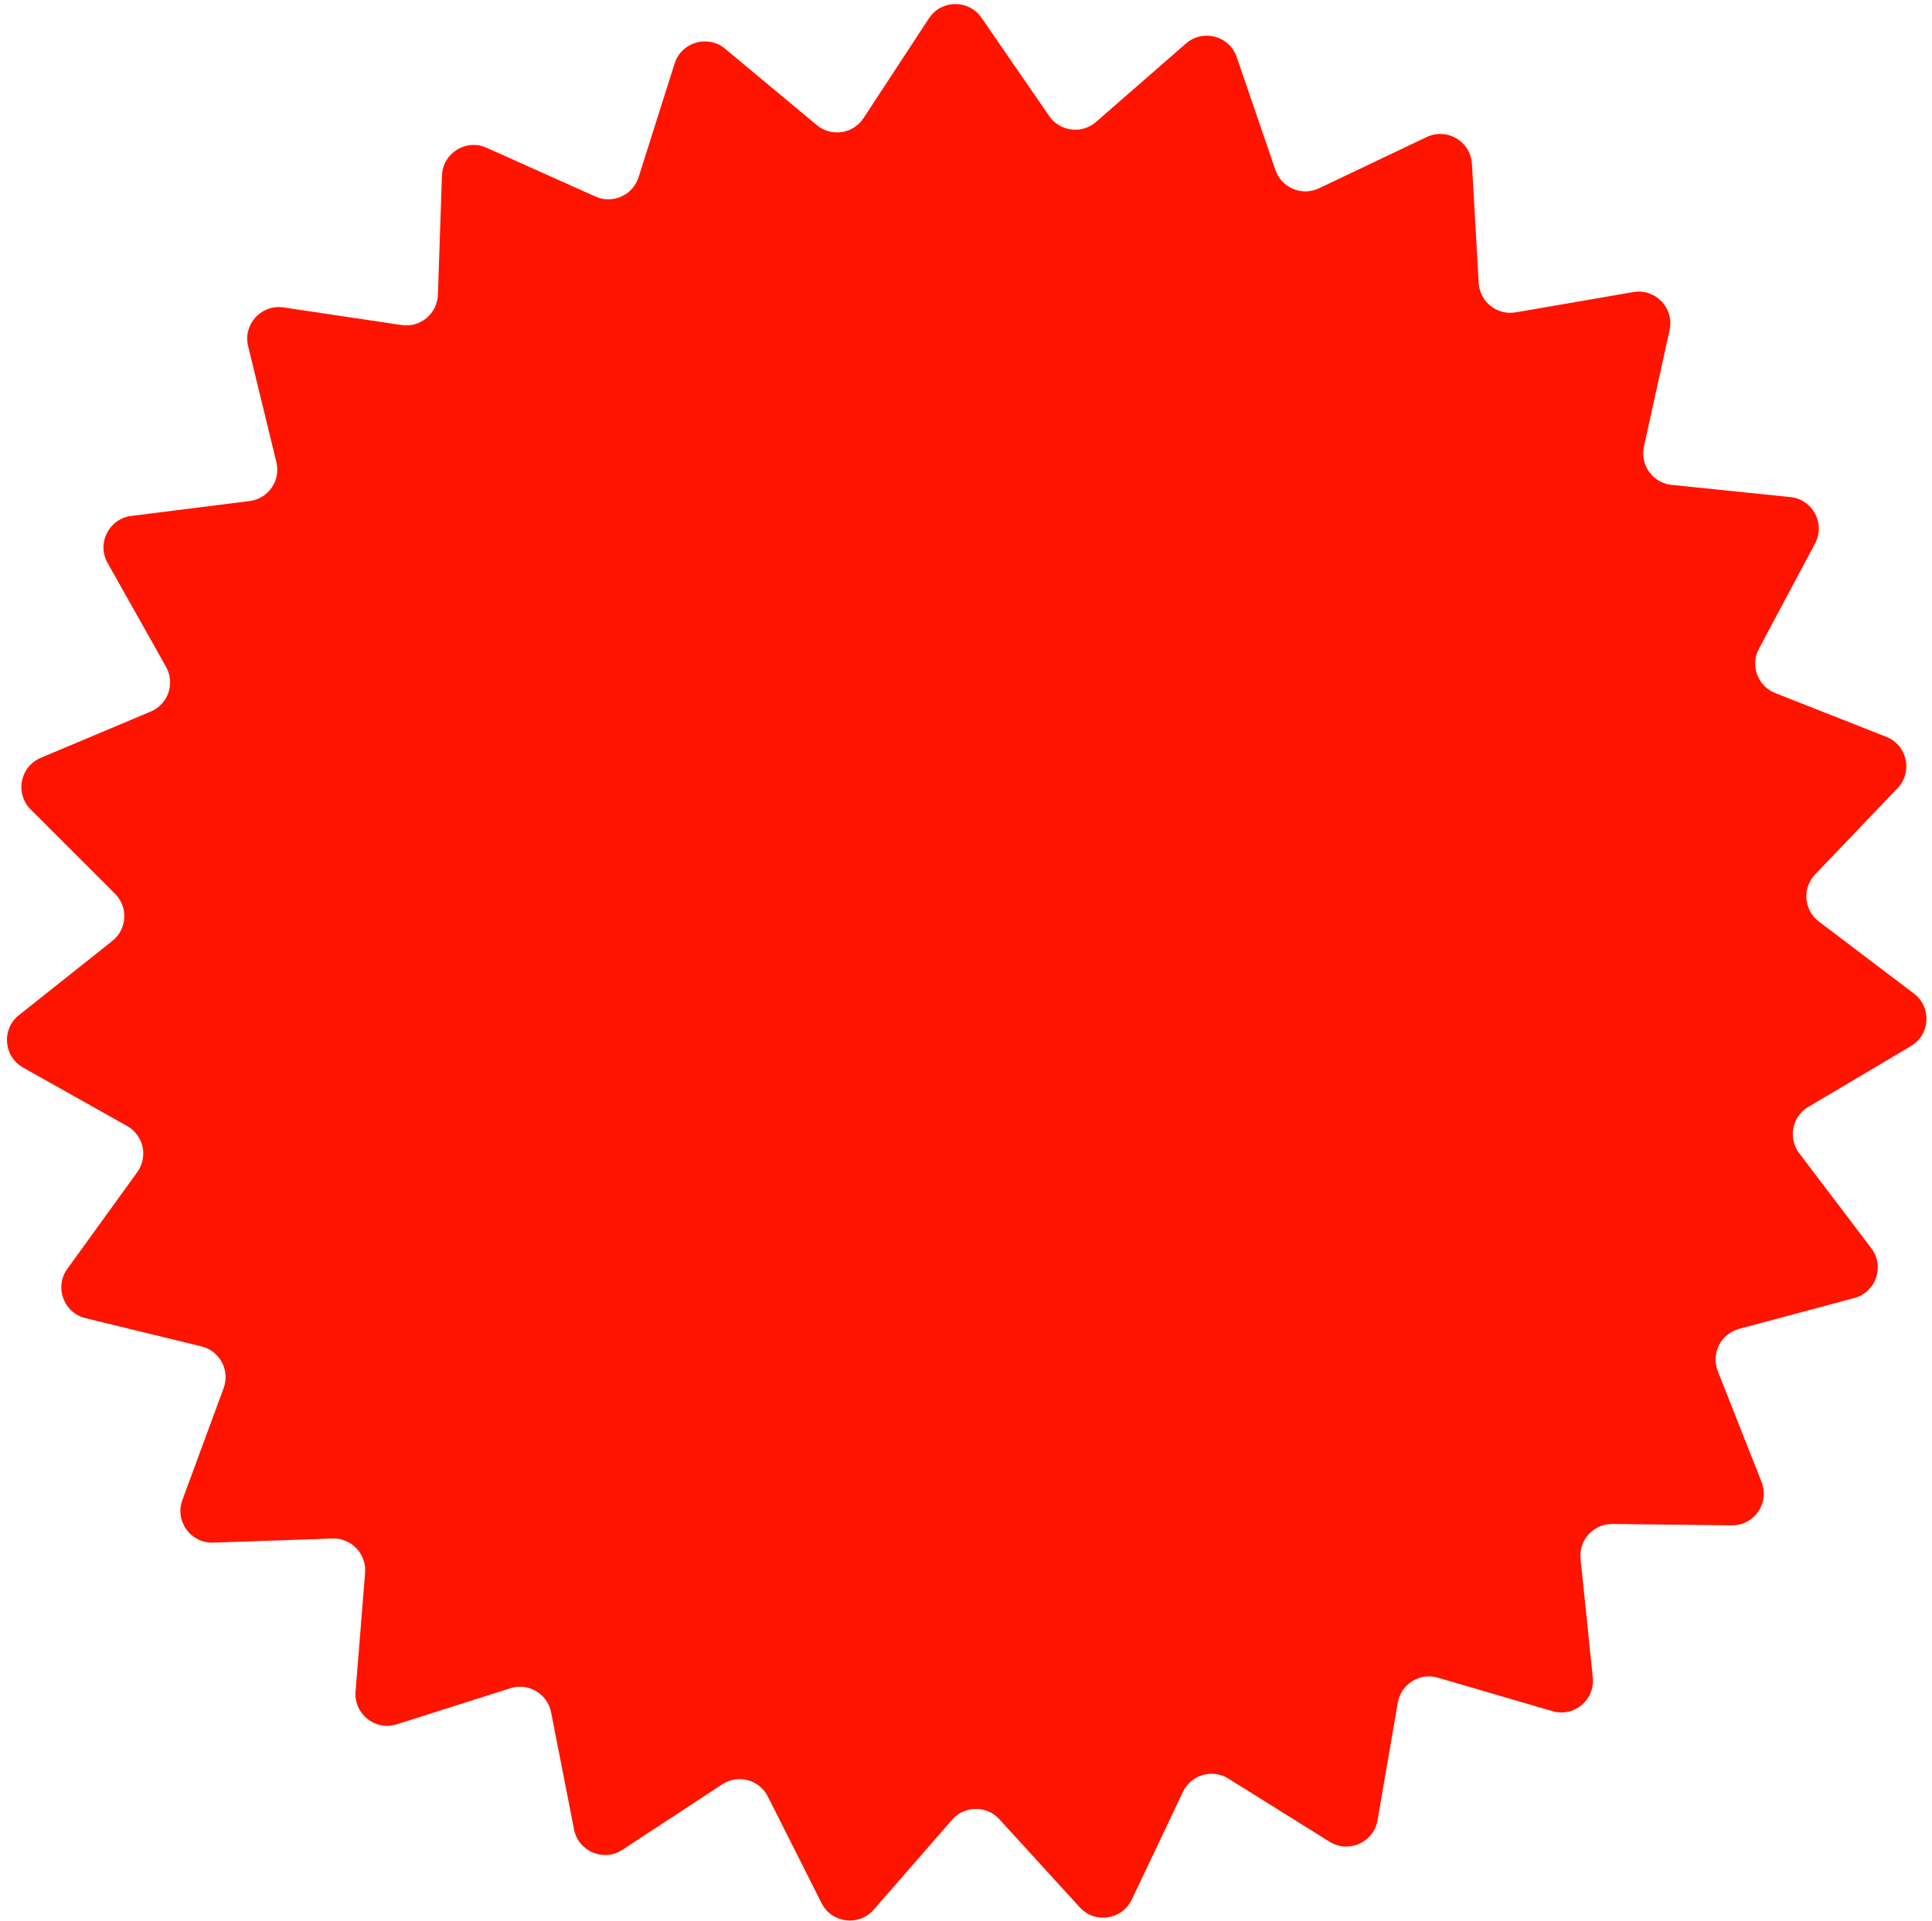 <svg width="183" height="182" viewBox="0 0 183 182" fill="none" xmlns="http://www.w3.org/2000/svg">
<path d="M112.336 4.121C113.942 2.72 116.456 3.393 117.146 5.41L120.806 16.101C121.387 17.796 123.315 18.608 124.934 17.838L135.138 12.982C137.062 12.066 139.301 13.393 139.422 15.521L140.062 26.803C140.164 28.593 141.802 29.894 143.568 29.59L154.703 27.667C156.804 27.305 158.601 29.186 158.144 31.268L155.716 42.304C155.331 44.055 156.557 45.75 158.34 45.933L169.581 47.086C171.702 47.304 172.925 49.601 171.923 51.481L166.608 61.454C165.765 63.036 166.488 64.999 168.155 65.656L178.669 69.799C180.652 70.581 181.21 73.123 179.737 74.663L171.929 82.832C170.691 84.127 170.857 86.213 172.285 87.296L181.291 94.122C182.99 95.409 182.842 98.007 181.008 99.094L171.285 104.853C169.743 105.766 169.341 107.819 170.424 109.247L177.254 118.25C178.542 119.948 177.699 122.41 175.64 122.961L164.724 125.883C162.993 126.347 162.051 128.215 162.709 129.882L166.857 140.394C167.639 142.376 166.163 144.52 164.032 144.495L152.732 144.364C150.94 144.343 149.529 145.888 149.713 147.671L150.871 158.912C151.09 161.032 149.09 162.697 147.044 162.098L136.199 158.924C134.479 158.42 132.704 159.527 132.4 161.294L130.482 172.43C130.12 174.53 127.745 175.594 125.937 174.466L116.351 168.483C114.83 167.534 112.822 168.121 112.053 169.74L107.202 179.946C106.287 181.871 103.713 182.255 102.276 180.68L94.659 172.333C93.451 171.009 91.359 171.033 90.182 172.384L82.757 180.903C81.357 182.509 78.775 182.184 77.816 180.281L72.734 170.188C71.928 168.587 69.907 168.045 68.409 169.029L58.961 175.228C57.179 176.398 54.78 175.388 54.371 173.296L52.2 162.207C51.856 160.448 50.056 159.381 48.348 159.924L37.578 163.344C35.547 163.99 33.509 162.37 33.679 160.246L34.581 148.982C34.724 147.195 33.279 145.682 31.488 145.744L20.194 146.132C18.064 146.205 16.539 144.096 17.276 142.097L21.183 131.493C21.803 129.812 20.82 127.965 19.078 127.541L8.099 124.868C6.028 124.364 5.128 121.922 6.378 120.195L13.001 111.039C14.051 109.587 13.602 107.544 12.04 106.665L2.189 101.129C0.331 100.085 0.124 97.491 1.792 96.165L10.64 89.136C12.044 88.021 12.163 85.932 10.895 84.665L2.903 76.676C1.395 75.169 1.896 72.615 3.86 71.789L14.277 67.407C15.929 66.713 16.607 64.734 15.728 63.171L10.188 53.322C9.143 51.465 10.314 49.141 12.428 48.875L23.64 47.466C25.419 47.243 26.606 45.52 26.181 43.779L23.503 32.8C22.998 30.73 24.753 28.808 26.86 29.122L38.037 30.791C39.81 31.055 41.417 29.717 41.478 27.925L41.861 16.632C41.934 14.502 44.142 13.124 46.087 13.996L56.399 18.618C58.034 19.351 59.943 18.496 60.485 16.787L63.901 6.016C64.546 3.984 67.044 3.253 68.681 4.618L77.364 11.85C78.741 12.997 80.81 12.689 81.793 11.19L87.988 1.74C89.157 -0.043 91.759 -0.072 92.968 1.683L99.377 10.99C100.394 12.466 102.469 12.727 103.82 11.549L112.336 4.121Z" fill="#FF1400"/>
</svg>
